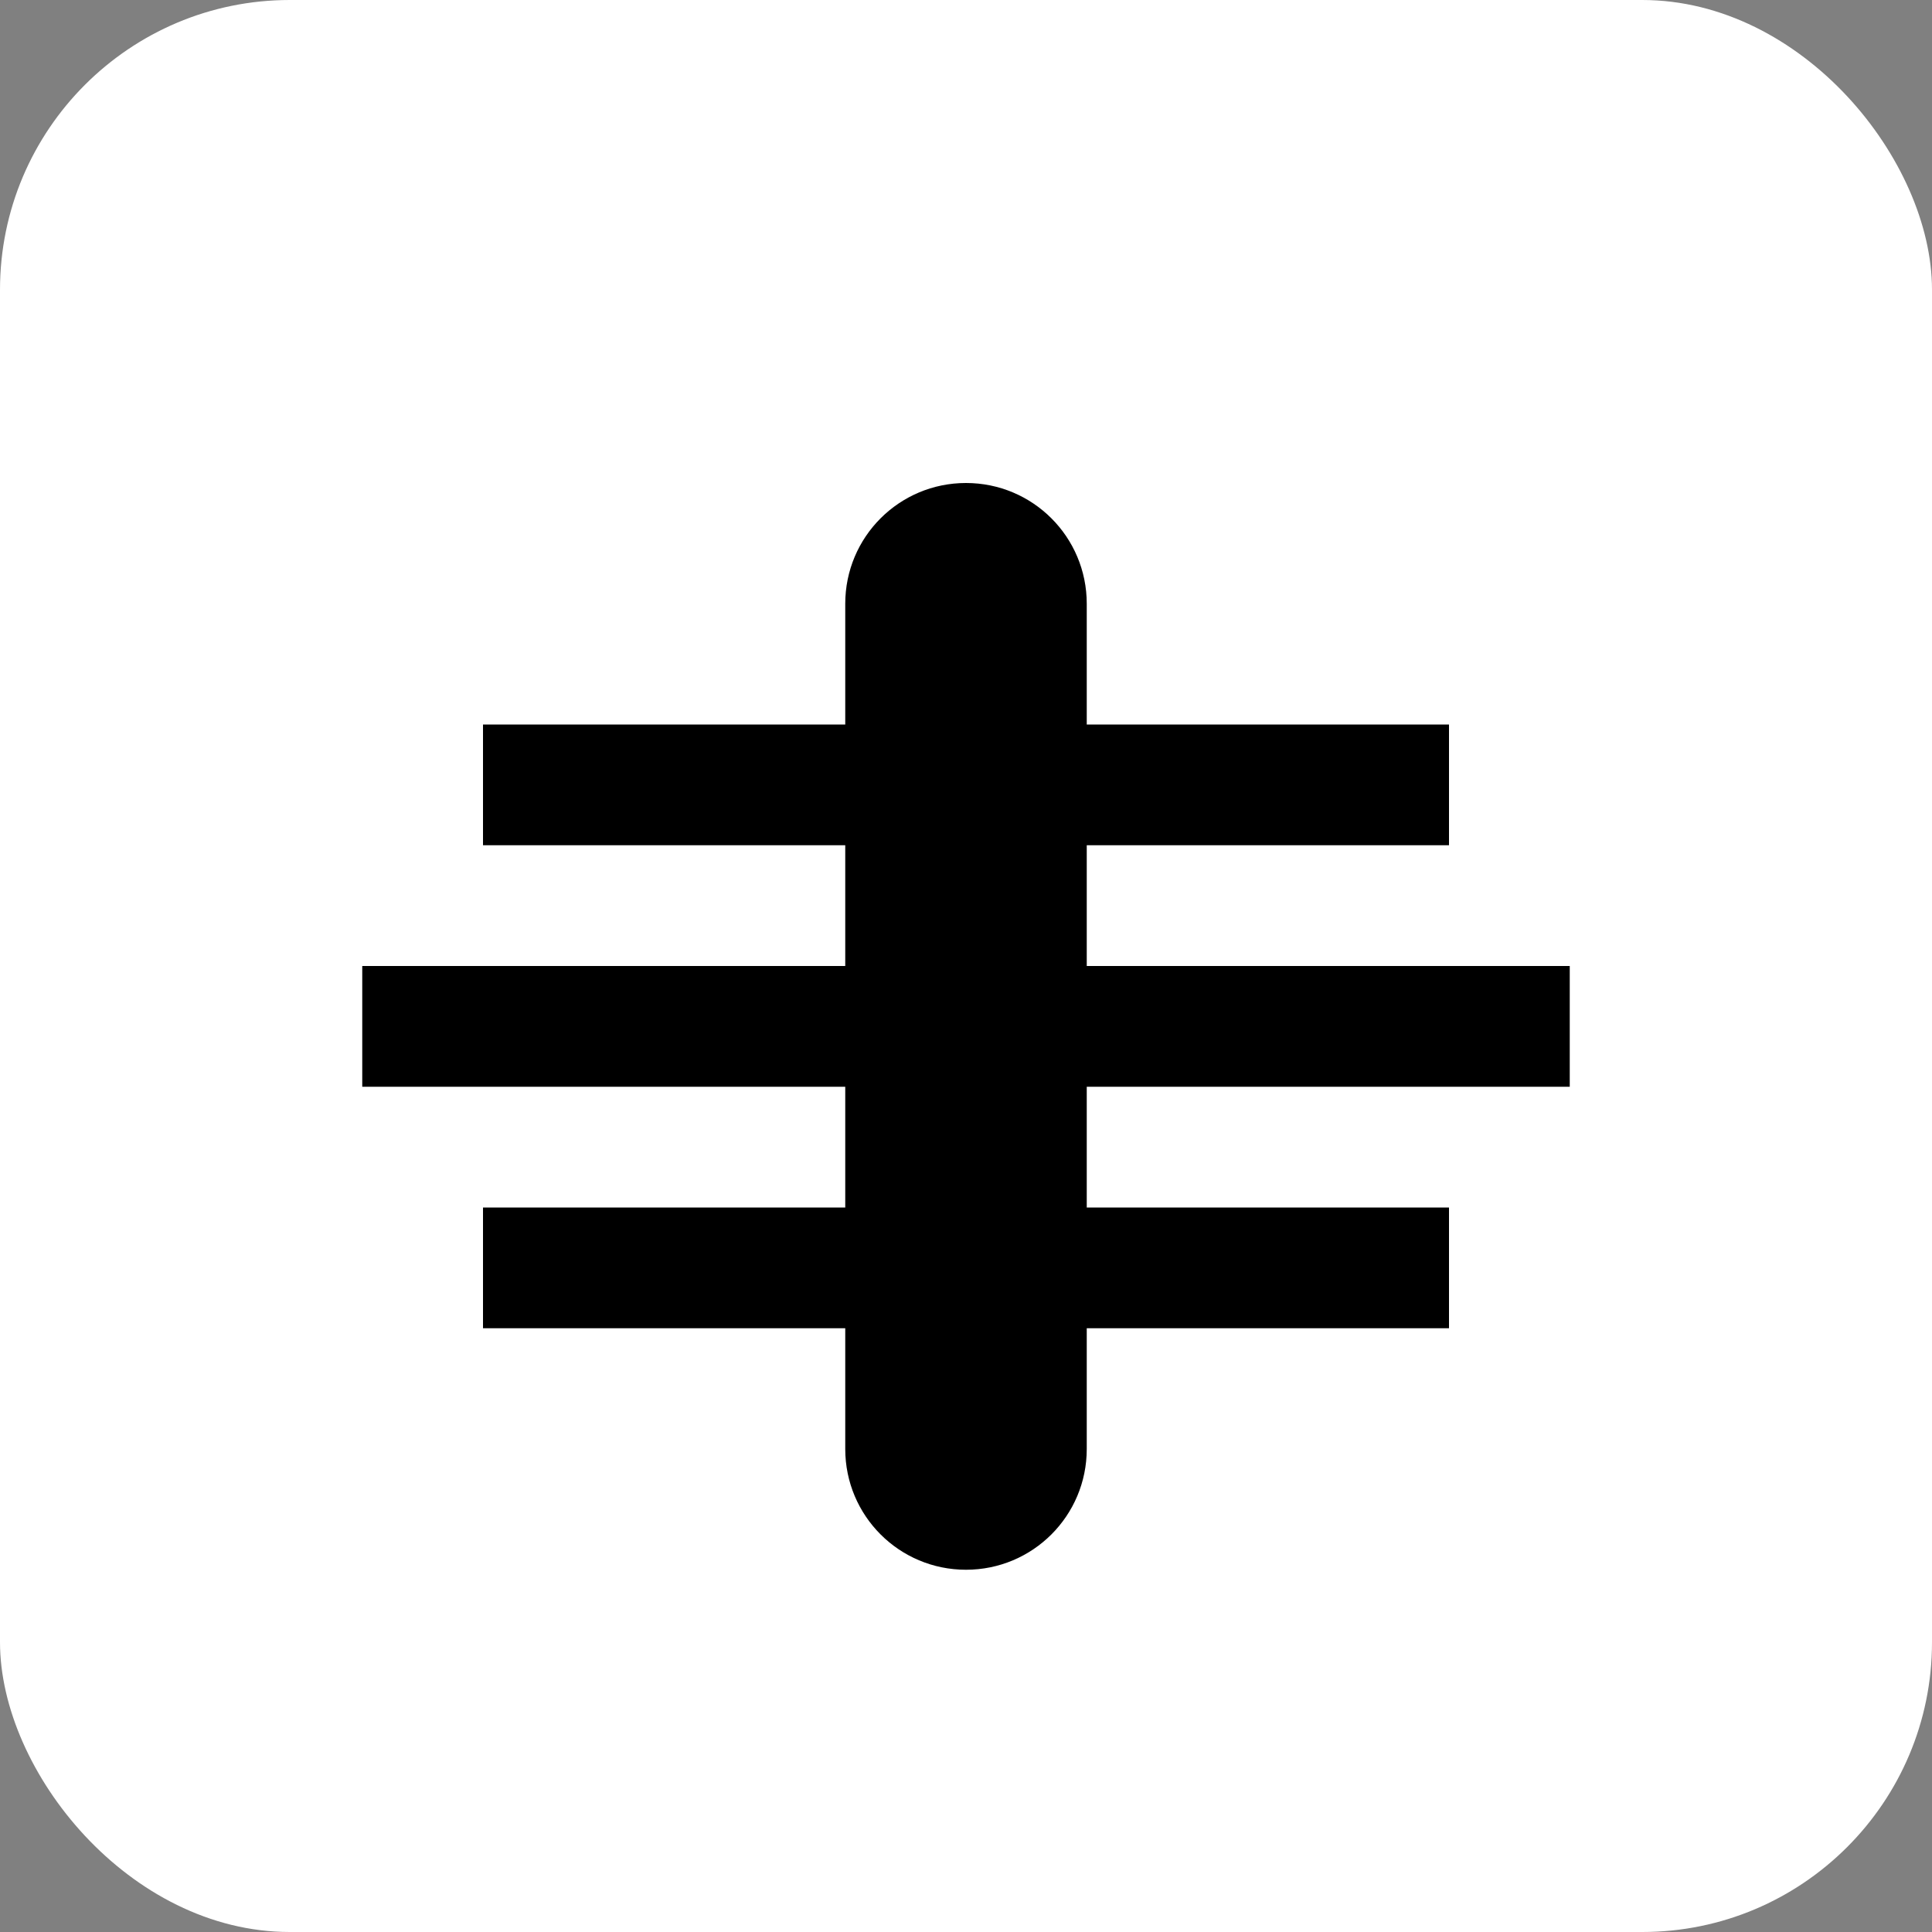<?xml version="1.0" encoding="UTF-8"?>
<svg width="512" height="512" viewBox="0 0 512 512" xmlns="http://www.w3.org/2000/svg">
  <rect x="0" y="0" width="512" height="512" fill="#808080" stroke="none"/>
  <rect width="512" height="512" rx="15%" fill="#fff"/>
  <path fill="#000" d="M256 128c-17.7 0-32 14.3-32 32v32H128v32h96v32H96v32h128v32H128v32h96v32c0 17.7 14.3 32 32 32s32-14.3 32-32v-32h96v-32H288v-32h128v-32H288v-32h96v-32H288v-32c0-17.7-14.3-32-32-32z"/>
</svg>